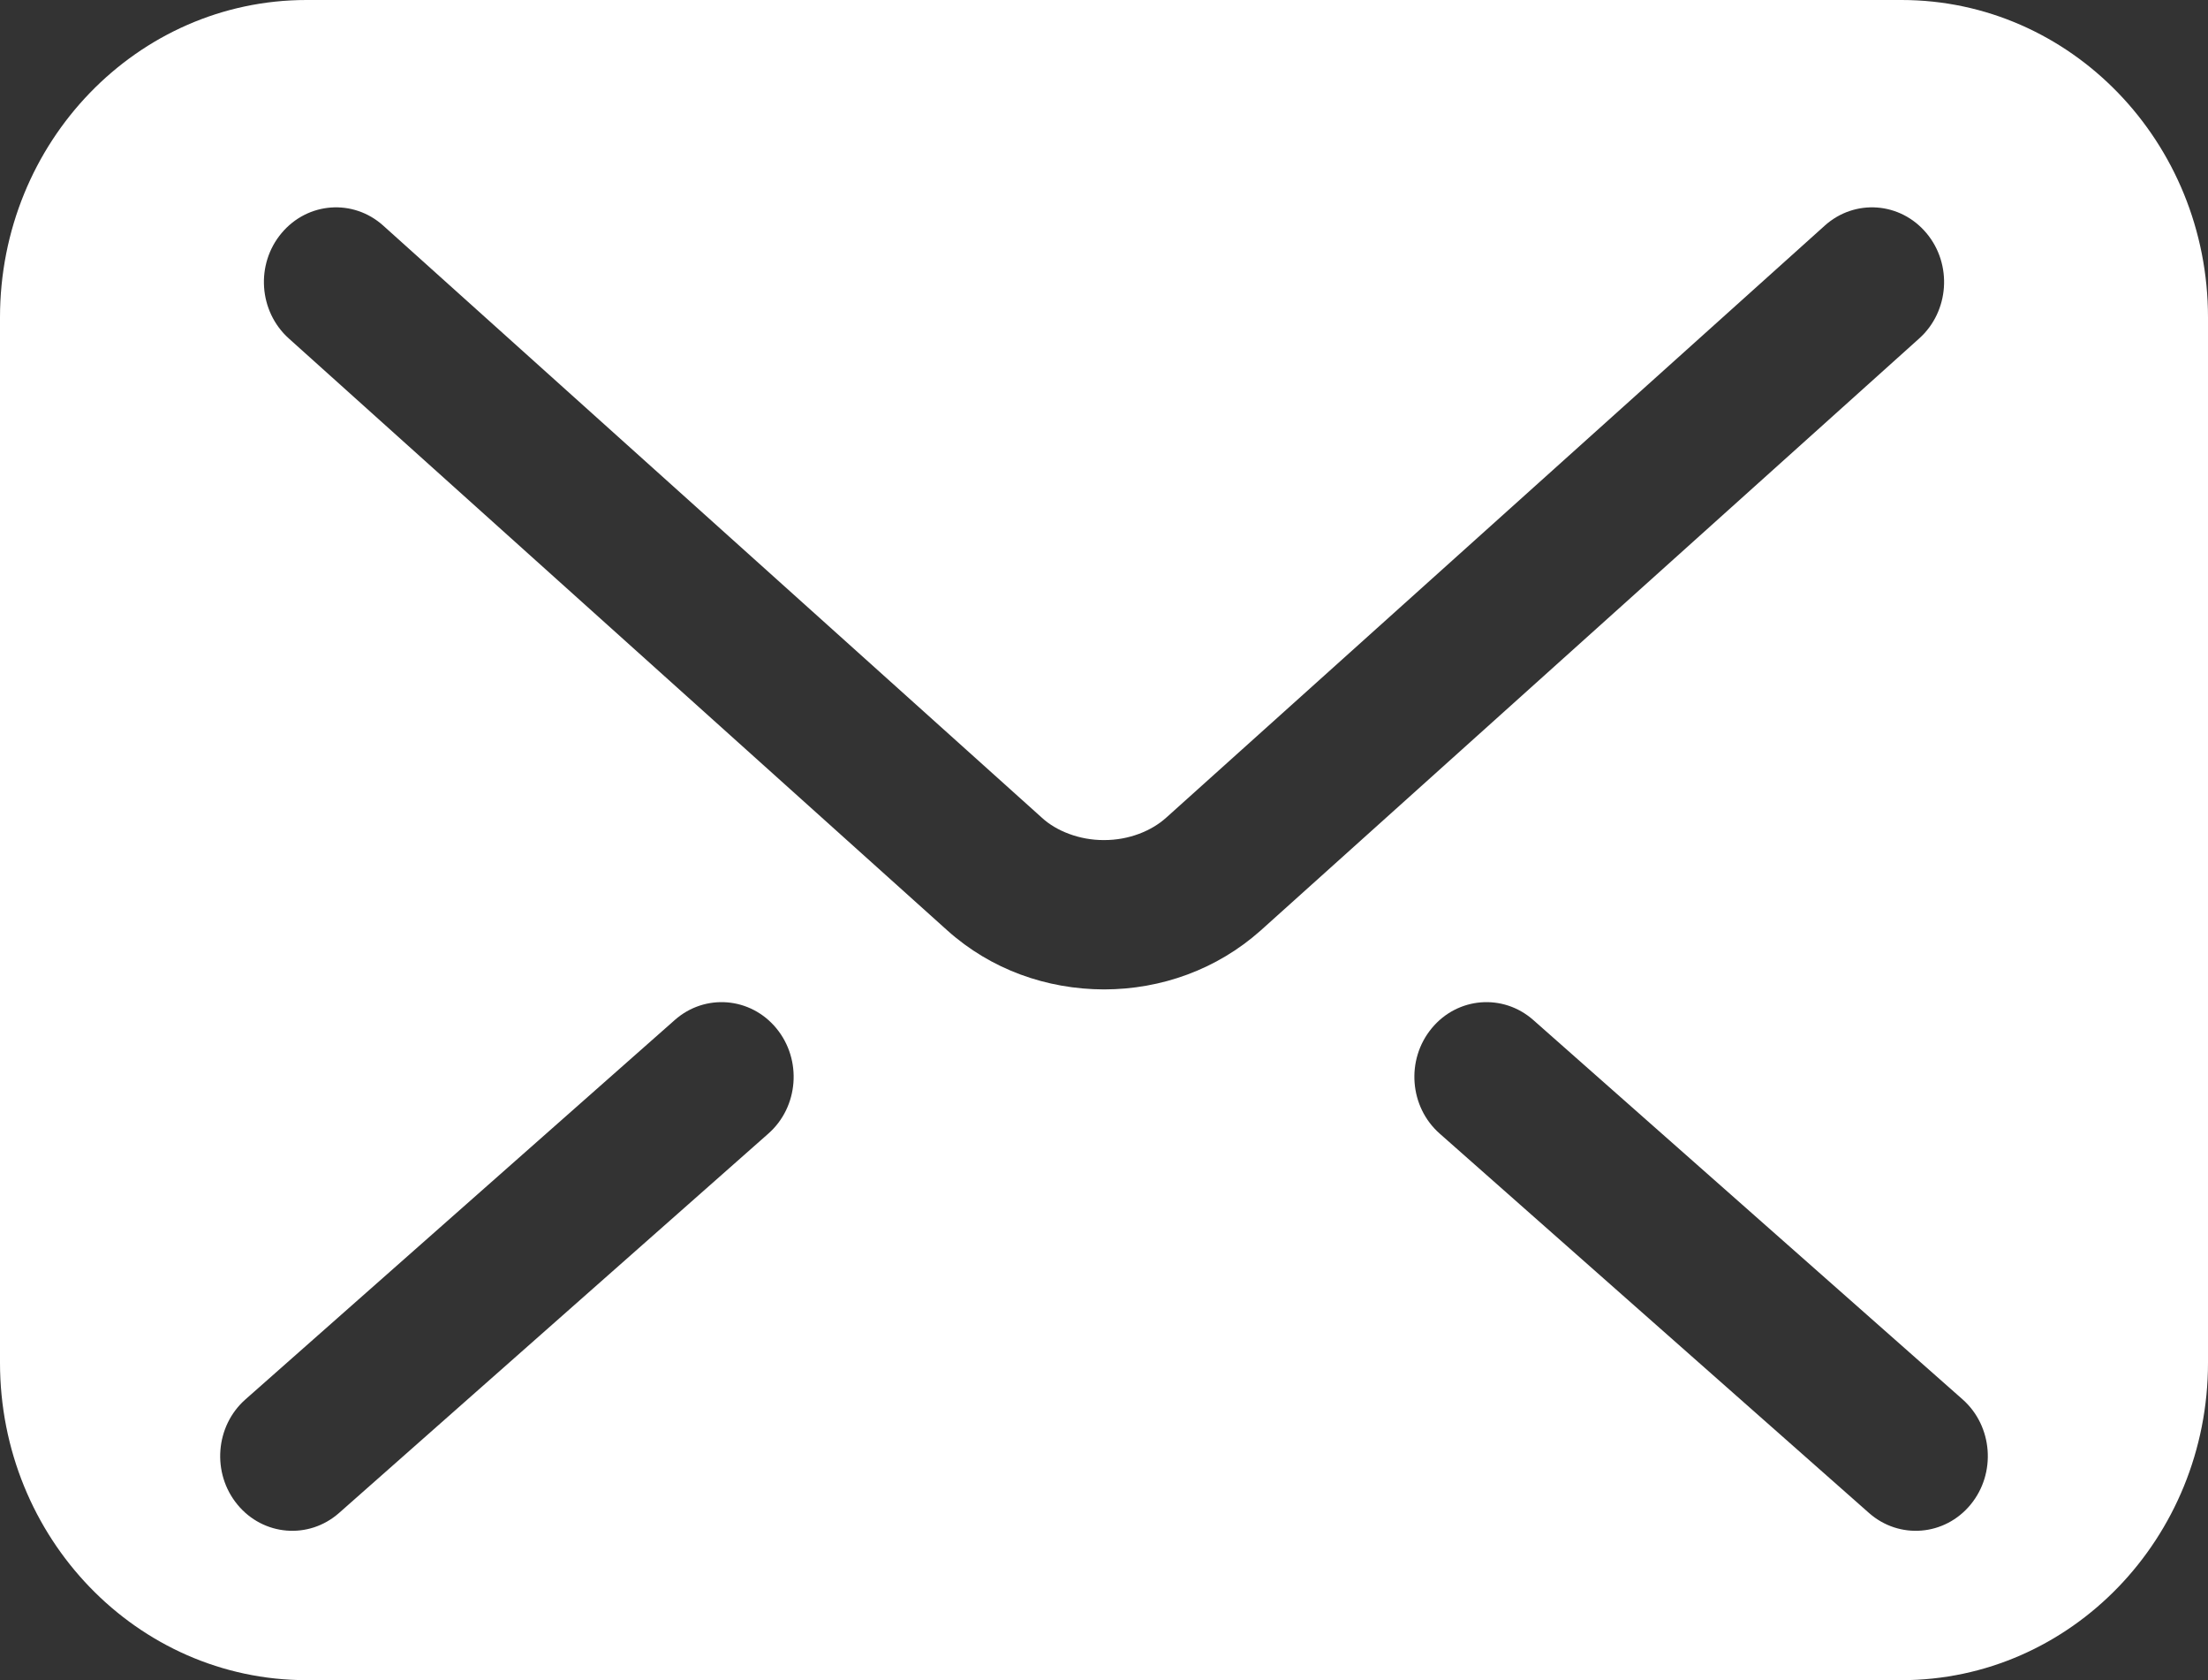 <svg width="46" height="35" viewBox="0 0 46 35" fill="none" xmlns="http://www.w3.org/2000/svg">
<rect x="0" y="0" width="46" height="35" fill="#333333" stroke="none"/>
<path d="M39.614 0H6.386C2.859 0 0 2.961 0 6.614V28.386C0 32.039 2.859 35 6.386 35H39.614C43.141 35 46 32.039 46 28.386V6.614C46 2.961 43.141 0 39.614 0ZM16.007 23.615L7.064 31.517C6.433 32.074 5.485 31.997 4.947 31.343C4.408 30.69 4.483 29.707 5.115 29.15L14.058 21.248C14.688 20.691 15.637 20.768 16.175 21.422C16.713 22.076 16.639 23.058 16.007 23.615ZM23 20.611C21.804 20.608 20.644 20.196 19.738 19.384L19.738 19.385L19.736 19.383C19.736 19.384 19.737 19.384 19.738 19.384L6.016 7.05C5.389 6.486 5.322 5.504 5.866 4.856C6.41 4.206 7.358 4.137 7.984 4.7L21.71 17.038C22.003 17.308 22.487 17.503 23 17.5C23.513 17.502 23.988 17.312 24.297 17.032L24.304 17.026L38.016 4.7C38.642 4.137 39.59 4.206 40.134 4.856C40.678 5.504 40.611 6.487 39.984 7.05L26.259 19.388C25.355 20.192 24.197 20.61 23 20.611ZM41.054 31.343C40.516 31.997 39.567 32.074 38.937 31.517L29.994 23.615C29.362 23.058 29.287 22.076 29.826 21.422C30.364 20.768 31.312 20.691 31.943 21.248L40.886 29.15C41.517 29.707 41.592 30.69 41.054 31.343Z" fill="white"/>
</svg>
